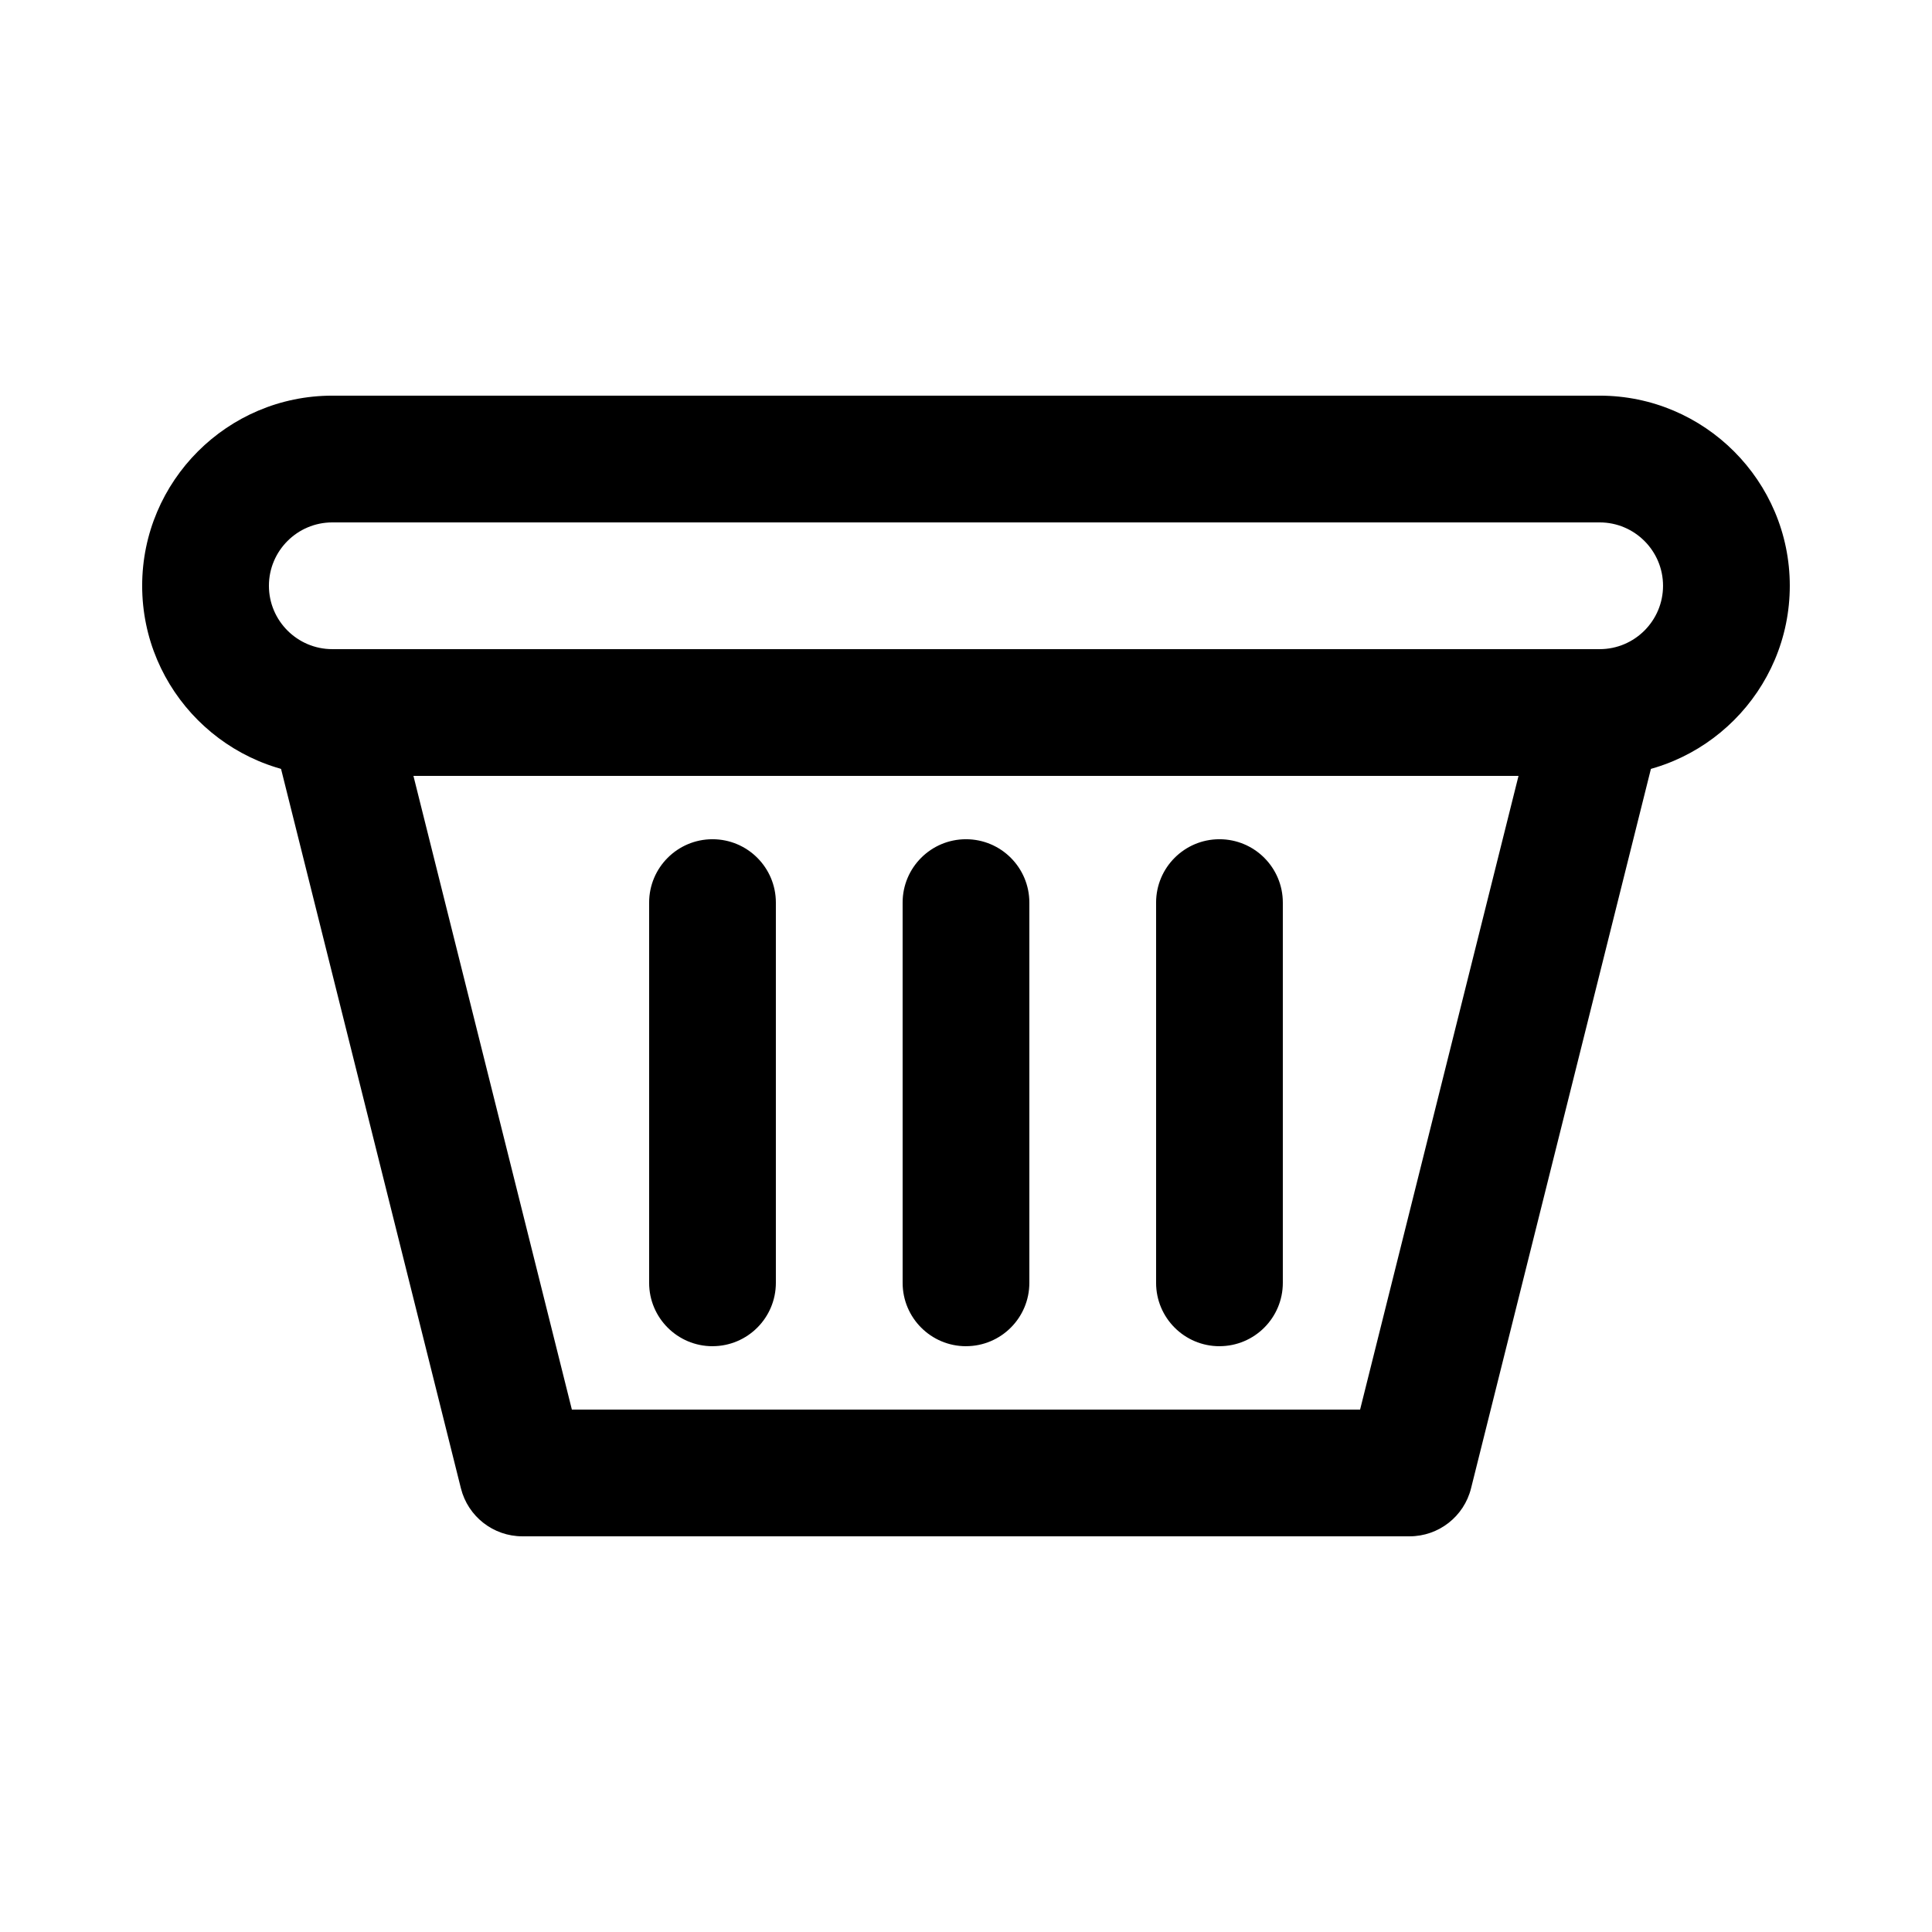 <?xml version="1.0" encoding="UTF-8"?>
<!-- Uploaded to: ICON Repo, www.svgrepo.com, Generator: ICON Repo Mixer Tools -->
<svg fill="#000000" width="800px" height="800px" version="1.1" viewBox="144 144 512 512" xmlns="http://www.w3.org/2000/svg">
 <g>
  <path d="m567.93 349.62h-335.87c-27.781 0-50.383-22.602-50.383-50.383s22.602-50.383 50.383-50.383h335.87c27.781 0 50.383 22.602 50.383 50.383s-22.602 50.383-50.383 50.383zm-335.87-67.176c-9.262 0-16.793 7.535-16.793 16.793 0 9.262 7.535 16.793 16.793 16.793h335.87c9.262 0 16.793-7.535 16.793-16.793 0-9.262-7.535-16.793-16.793-16.793z"/>
  <path d="m517.55 551.14h-235.11c-7.707 0-14.422-5.246-16.293-12.719l-50.383-201.52c-1.254-5.016-0.125-10.332 3.055-14.406 3.188-4.078 8.07-6.461 13.242-6.461h335.87c5.172 0 10.055 2.383 13.238 6.457s4.309 9.391 3.055 14.406l-50.383 201.52c-1.867 7.481-8.582 12.723-16.289 12.723zm-222-33.586h208.89l41.984-167.94h-292.86z"/>
  <path d="m400 500.76c-9.273 0-16.793-7.519-16.793-16.793l-0.004-100.77c0-9.273 7.519-16.793 16.793-16.793 9.273 0 16.793 7.519 16.793 16.793v100.76c0.004 9.277-7.516 16.797-16.789 16.797z"/>
  <path d="m467.17 500.76c-9.273 0-16.793-7.519-16.793-16.793v-100.77c0-9.273 7.519-16.793 16.793-16.793s16.793 7.519 16.793 16.793v100.76c0 9.277-7.516 16.797-16.793 16.797z"/>
  <path d="m332.82 500.76c-9.273 0-16.793-7.519-16.793-16.793v-100.77c0-9.273 7.519-16.793 16.793-16.793 9.273 0 16.793 7.519 16.793 16.793v100.76c0 9.277-7.519 16.797-16.793 16.797z"/>
 </g>
</svg>